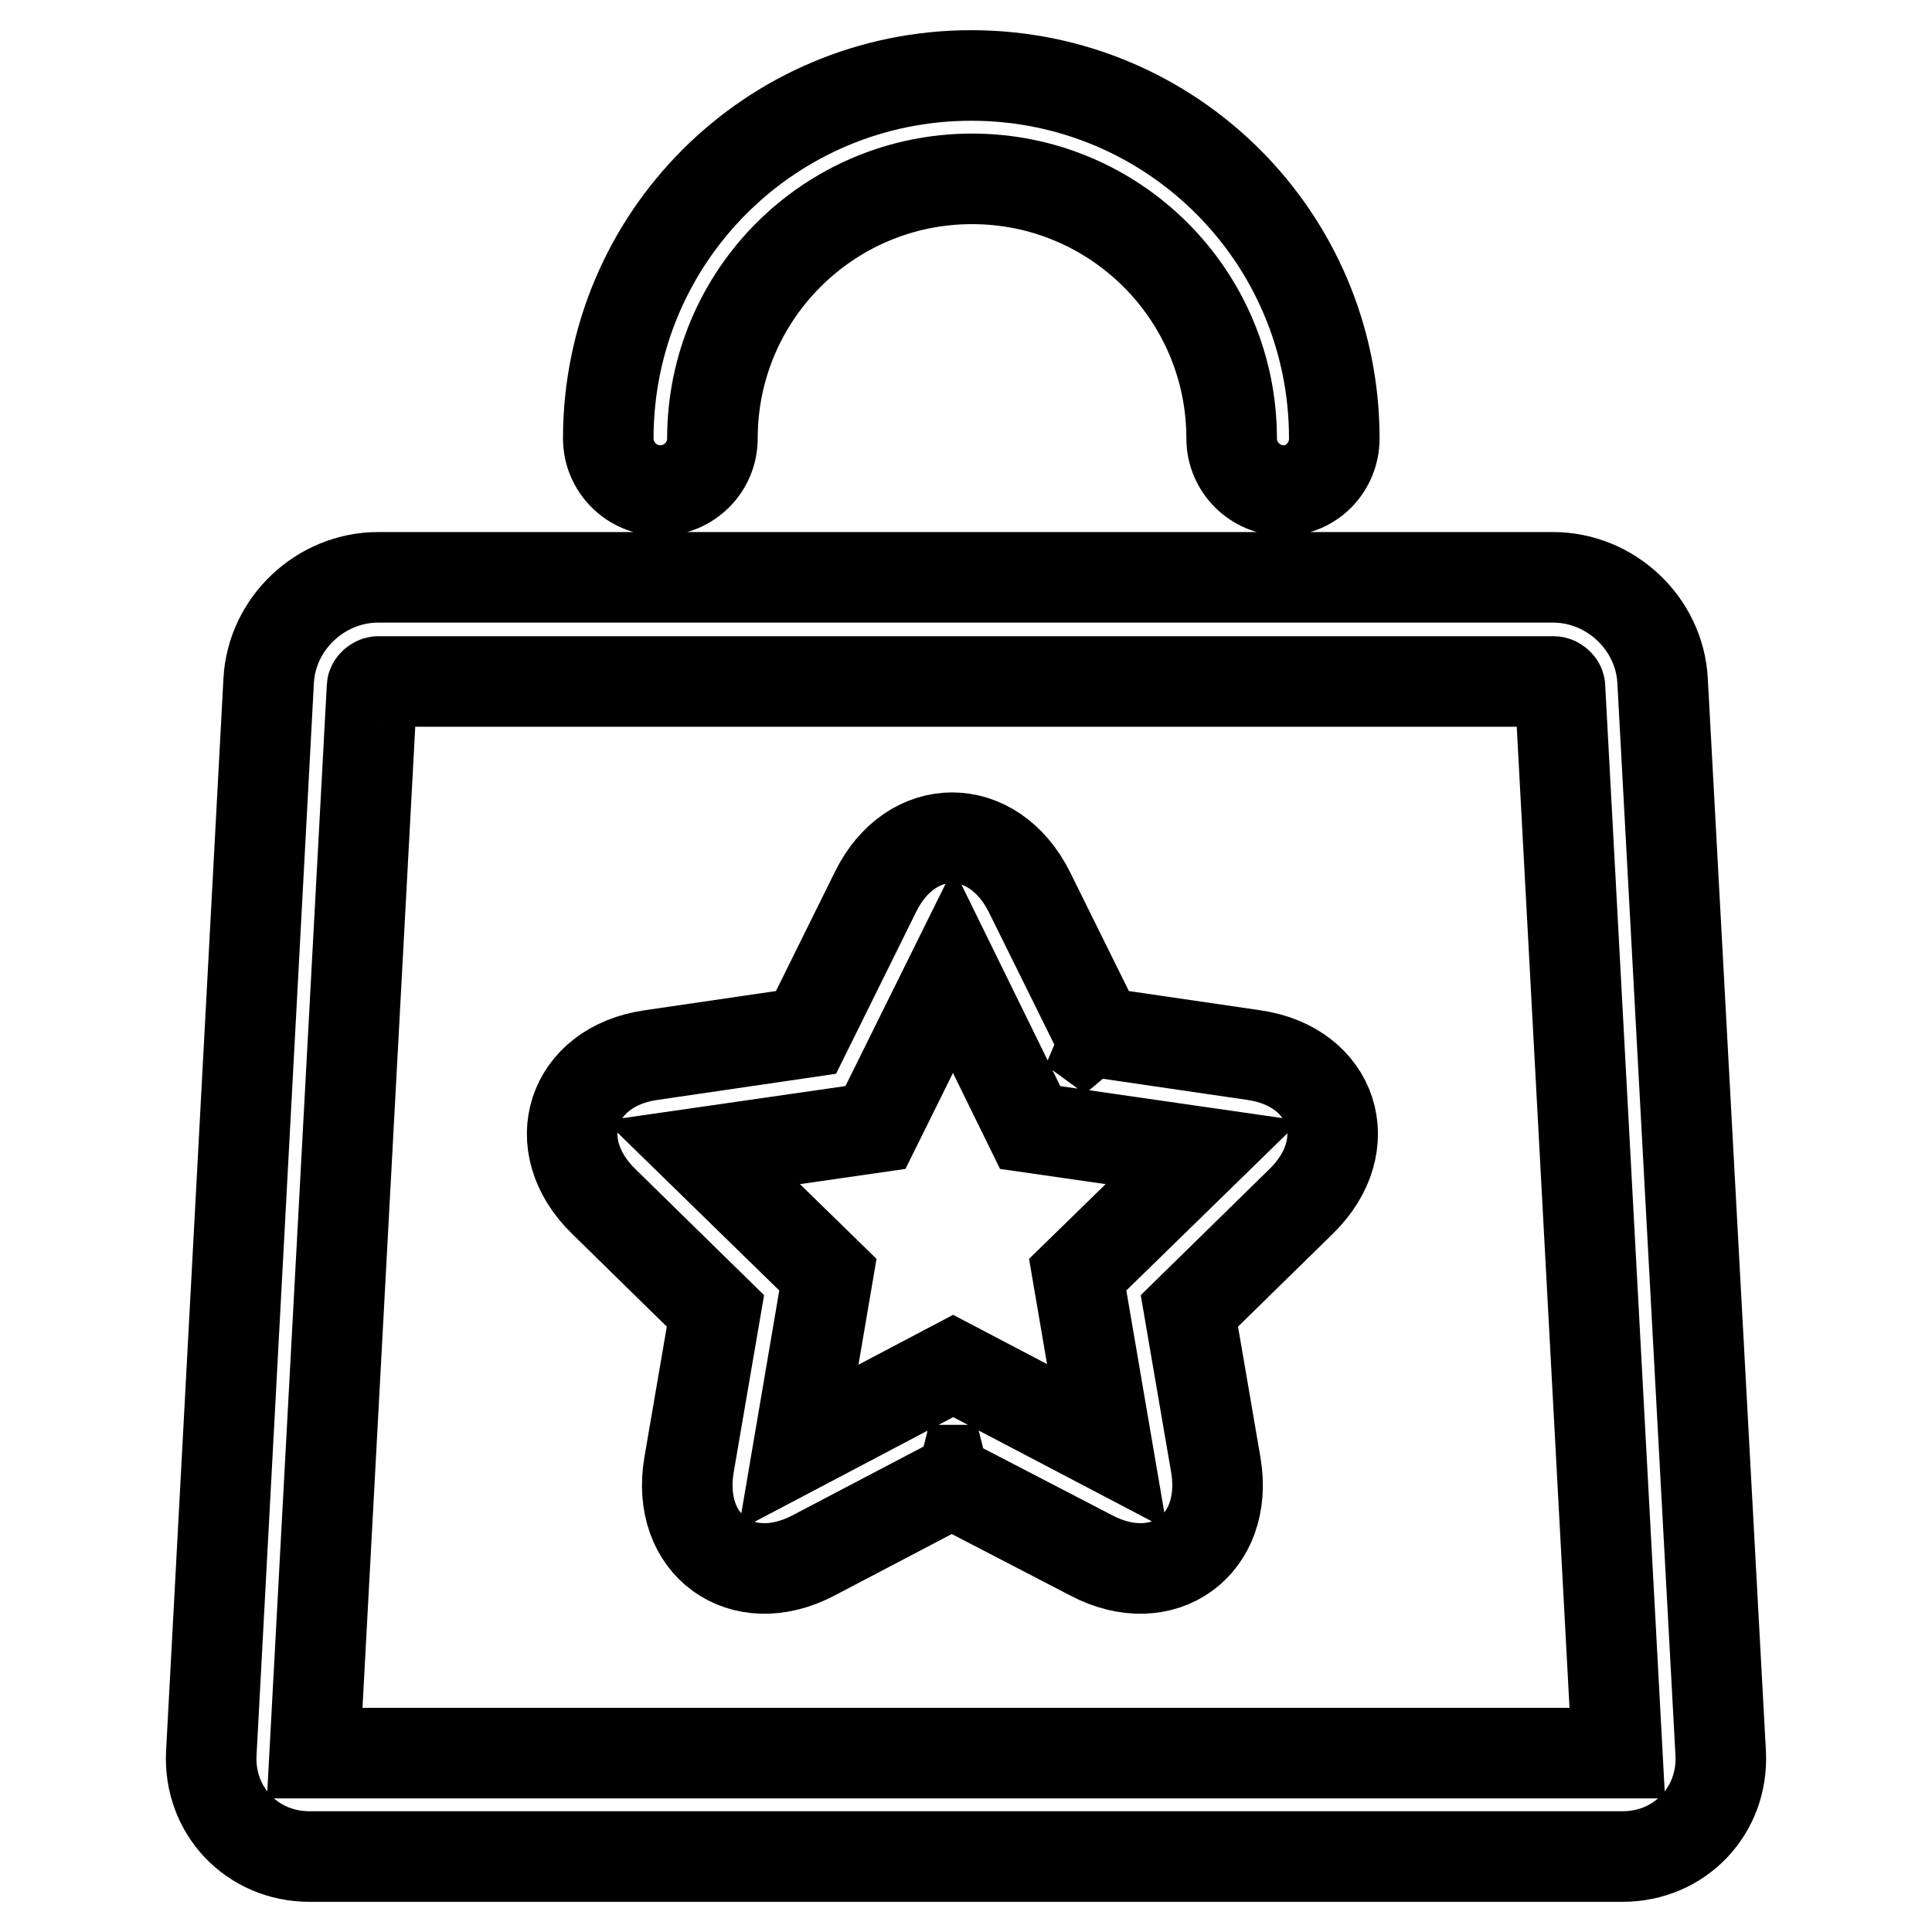 <?xml version="1.0" encoding="utf-8"?>
<!-- Svg Vector Icons : http://www.onlinewebfonts.com/icon -->
<!DOCTYPE svg PUBLIC "-//W3C//DTD SVG 1.1//EN" "http://www.w3.org/Graphics/SVG/1.1/DTD/svg11.dtd">
<svg version="1.1" xmlns="http://www.w3.org/2000/svg" xmlns:xlink="http://www.w3.org/1999/xlink" x="0px" y="0px" viewBox="0 0 256 256" enable-background="new 0 0 256 256" xml:space="preserve">
<g> <path stroke-width="12" fill-opacity="0" stroke="#000000"  d="M214.3,232.3l-7.6-141.3c0-0.3-0.5-0.7-0.8-0.7H50.1c-0.3,0-0.8,0.4-0.8,0.7l-7.6,141.3H214.3L214.3,232.3z  M35.6,90.2c0.4-7.6,6.9-13.7,14.5-13.7h155.7c7.6,0,14.1,6.1,14.5,13.7l7.7,142.1c0.4,7.6-5.4,13.7-13,13.7H41 c-7.6,0-13.4-6.1-13-13.7L35.6,90.2L35.6,90.2z M176.8,58.1c0-26.6-21.5-48.1-48.1-48.1c-26.6,0-48.1,21.5-48.1,48.1 c0,3.8,3.1,6.9,6.9,6.9s6.9-3.1,6.9-6.9l0,0c0-19,15.4-34.4,34.4-34.4s34.4,15.4,34.4,34.4c0,3.8,3.1,6.9,6.9,6.9 C173.8,65,176.8,61.9,176.8,58.1L176.8,58.1z"/> <path stroke-width="12" fill-opacity="0" stroke="#000000"  d="M109.7,168.9l-16.6-16.2l22.9-3.3l10.3-20.8l10.2,20.8l22.9,3.3l-16.6,16.2l3.9,22.8L126.3,181l-20.5,10.8 L109.7,168.9z M142.1,136.3l5.2,3.8l-1.6-3.2L142.1,136.3z M129.5,194.8h-6.4l3.2,1.7L129.5,194.8z M144.6,206.1 c9.5,5,18.3-1.4,16.5-12l-3.5-20.4l14.8-14.5c7.7-7.5,4.3-17.9-6.3-19.4l-20.5-3l-9.2-18.6c-4.8-9.6-15.7-9.6-20.4,0l-9.2,18.6 l-20.5,3c-10.6,1.5-14,11.9-6.3,19.4l14.8,14.5l-3.5,20.4c-1.8,10.6,7,17,16.5,12l18.3-9.6L144.6,206.1z"/></g>
</svg>